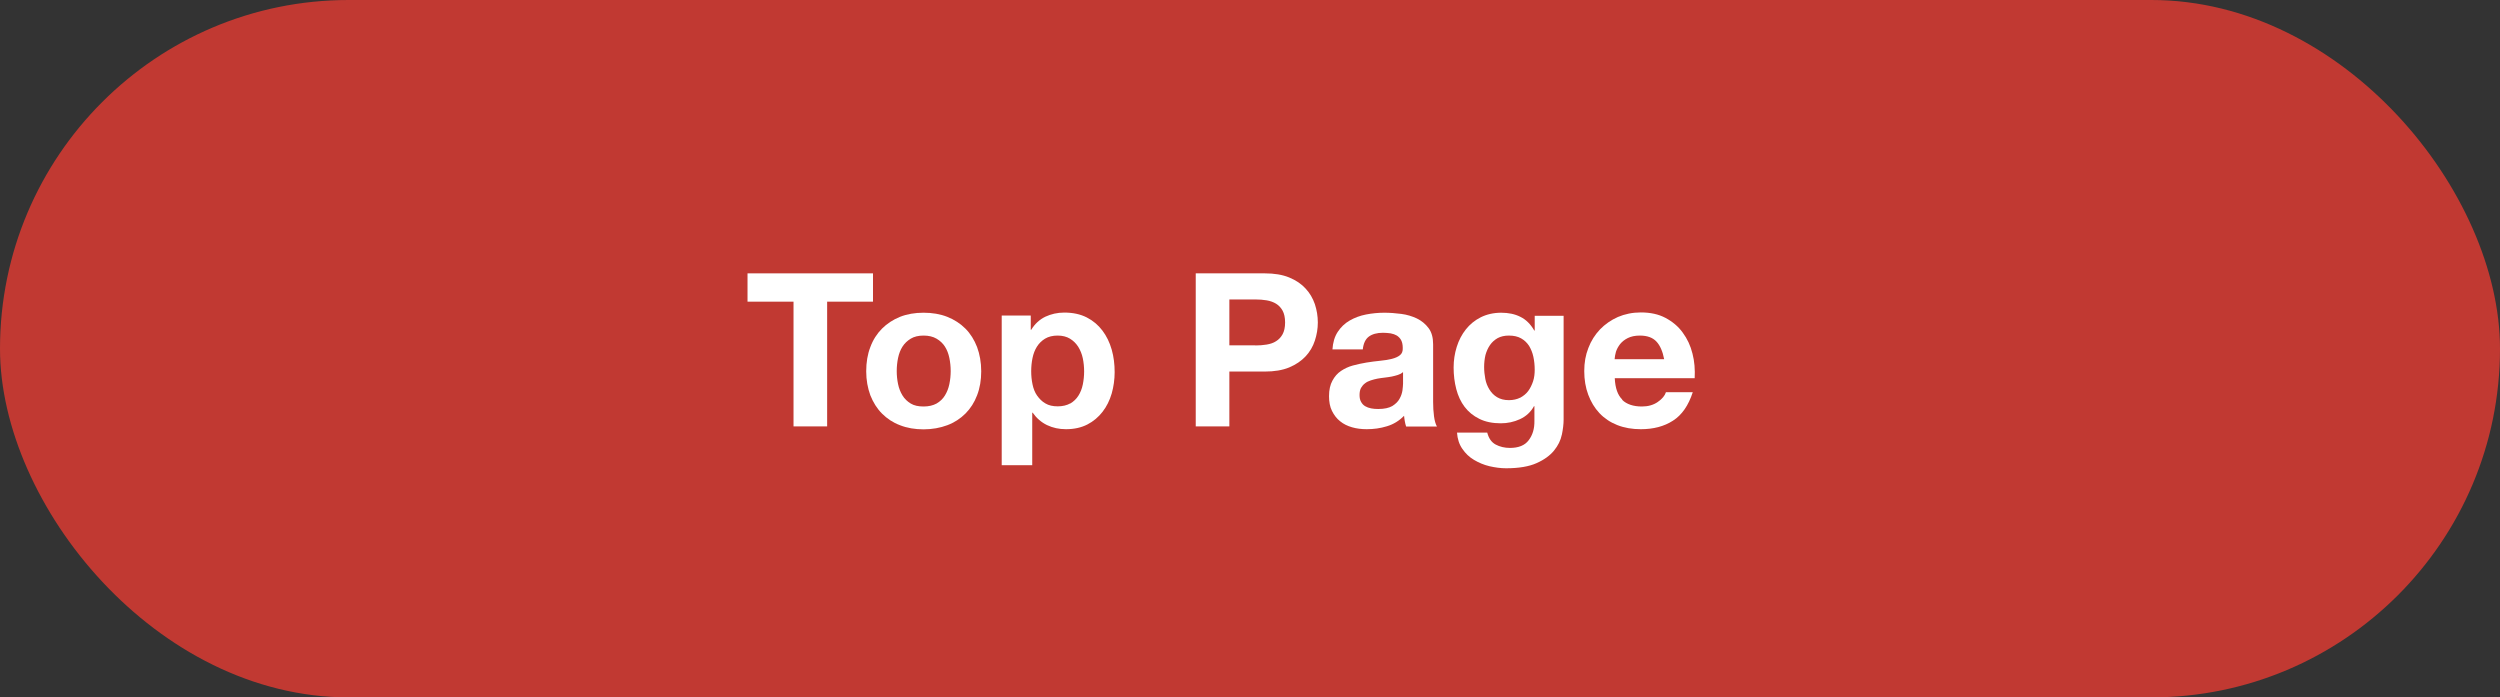 <?xml version="1.0" encoding="UTF-8"?>
<svg id="_レイヤー_2" data-name="レイヤー_2" xmlns="http://www.w3.org/2000/svg" viewBox="0 0 169.56 47.3">
  <rect x="0" y="0" width="169.56" height="47.3" fill="#333333" stroke="none"/>
  <defs>
    <style>
      .cls-1 {
        fill: #c13932;
      }

      .cls-2 {
        fill: #fff;
      }
    </style>
  </defs>
  <g id="button_x2F_link">
    <rect class="cls-1" x="0" y="0" width="169.56" height="47.3" rx="23.65" ry="23.65"/>
    <g>
      <path class="cls-2" d="M50.7,20.46v-1.92h8.51v1.92h-3.11v8.46h-2.28v-8.46h-3.11Z"/>
      <path class="cls-2" d="M59.03,23.54c.18-.49.45-.91.79-1.25.34-.34.75-.61,1.22-.8.48-.19,1.01-.28,1.6-.28s1.13.09,1.61.28c.48.19.89.46,1.23.8.34.34.6.76.79,1.25.18.49.28,1.04.28,1.64s-.09,1.14-.28,1.63c-.18.48-.45.9-.79,1.24-.34.34-.75.61-1.23.79-.48.18-1.02.28-1.61.28s-1.12-.09-1.6-.28c-.48-.18-.88-.45-1.22-.79-.34-.34-.6-.76-.79-1.24-.18-.49-.28-1.03-.28-1.63s.09-1.15.28-1.64ZM60.91,26.05c.06.29.16.54.3.77.14.23.33.41.56.55.23.14.52.2.87.2s.64-.07.88-.2c.24-.14.43-.32.57-.55s.24-.48.3-.77c.06-.29.09-.58.09-.88s-.03-.6-.09-.89c-.06-.29-.16-.55-.3-.77-.14-.22-.33-.4-.57-.54-.24-.14-.53-.21-.88-.21s-.64.07-.87.21c-.23.14-.42.32-.56.54-.14.22-.24.48-.3.77s-.09.59-.09.89.03.59.09.88Z"/>
      <path class="cls-2" d="M69.91,21.41v.96h.03c.25-.41.57-.7.96-.89.39-.18.81-.28,1.28-.28.59,0,1.1.11,1.53.33.43.22.78.52,1.06.89.28.37.49.8.63,1.29.14.49.2,1,.2,1.53,0,.5-.07.99-.2,1.45-.14.47-.34.88-.62,1.24-.28.36-.62.65-1.03.86-.41.21-.89.32-1.45.32-.47,0-.89-.09-1.29-.28-.39-.19-.71-.47-.97-.84h-.03v3.56h-2.07v-10.15h1.96ZM72.59,27.37c.23-.14.41-.31.55-.53s.24-.47.3-.76.09-.59.09-.89-.03-.6-.09-.89-.17-.55-.31-.78c-.15-.23-.33-.41-.56-.55-.23-.14-.51-.21-.84-.21s-.62.07-.85.21c-.23.14-.41.32-.55.54-.14.22-.24.48-.3.77-.06.29-.09.59-.09.9s.03.6.09.89c.06.29.16.55.31.76s.33.4.56.53c.23.14.51.2.84.2s.62-.07.85-.2Z"/>
      <path class="cls-2" d="M85.78,18.54c.65,0,1.2.09,1.66.28.46.19.83.44,1.11.75.29.31.49.66.63,1.06.13.4.2.81.2,1.24s-.07.83-.2,1.23-.34.76-.63,1.07c-.29.31-.66.56-1.11.75-.46.19-1.01.28-1.66.28h-2.4v3.72h-2.28v-10.38h4.68ZM85.15,23.43c.26,0,.51-.02.76-.06.24-.04.46-.11.64-.23.18-.11.33-.27.44-.47.11-.2.17-.47.17-.8s-.06-.6-.17-.8c-.11-.2-.26-.36-.44-.47s-.4-.19-.64-.23c-.24-.04-.49-.06-.76-.06h-1.77v3.11h1.77Z"/>
      <path class="cls-2" d="M90.37,23.72c.03-.49.15-.89.36-1.21.21-.32.48-.58.81-.77.33-.19.7-.33,1.11-.41.41-.08.83-.12,1.24-.12.38,0,.76.03,1.15.08.39.05.74.16,1.06.31.32.16.58.37.79.65s.31.64.31,1.1v3.91c0,.34.02.67.06.97.04.31.11.54.2.7h-2.09c-.04-.12-.07-.24-.09-.36-.02-.12-.04-.24-.05-.37-.33.34-.72.58-1.16.71-.45.14-.9.2-1.37.2-.36,0-.69-.04-1-.13-.31-.09-.58-.22-.81-.41-.23-.18-.41-.42-.55-.7s-.2-.62-.2-1c0-.43.08-.78.23-1.05.15-.28.34-.5.58-.66s.51-.29.81-.37c.31-.08.61-.15.92-.2.31-.05.62-.09.92-.12.3-.03.57-.07.8-.13.23-.06.42-.14.55-.25.14-.11.2-.27.19-.49,0-.22-.04-.4-.11-.53s-.17-.23-.29-.31c-.12-.07-.26-.12-.42-.15-.16-.02-.33-.04-.52-.04-.41,0-.73.09-.96.26-.23.17-.37.47-.41.87h-2.06ZM95.14,25.25c-.09.08-.2.14-.33.18-.13.04-.27.08-.42.11s-.31.05-.47.07-.33.04-.49.07c-.15.03-.31.07-.46.12-.15.05-.28.11-.39.2-.11.08-.2.19-.27.31-.07.13-.1.29-.1.48s.03.34.1.46c.07.13.16.23.28.3.12.07.25.12.41.15.15.03.31.04.48.04.41,0,.72-.07.95-.2.22-.14.39-.3.49-.49.11-.19.17-.38.2-.57.02-.19.04-.35.04-.46v-.77Z"/>
      <path class="cls-2" d="M105.93,29.48c-.08.39-.26.75-.53,1.08-.27.33-.66.62-1.18.85-.51.23-1.2.35-2.07.35-.37,0-.74-.05-1.13-.14-.38-.09-.73-.24-1.05-.43s-.58-.44-.79-.75c-.21-.3-.33-.67-.36-1.1h2.05c.1.39.29.66.57.81s.61.23.97.23c.58,0,1.01-.17,1.27-.52.27-.35.4-.79.39-1.32v-.99h-.03c-.22.4-.54.69-.95.88-.41.19-.85.28-1.3.28-.56,0-1.05-.1-1.45-.3-.41-.2-.74-.47-1-.81-.26-.34-.45-.75-.57-1.21-.12-.46-.18-.95-.18-1.46,0-.49.07-.95.21-1.4.14-.45.35-.85.62-1.19.27-.34.61-.62,1.01-.82.4-.2.87-.31,1.39-.31.49,0,.93.09,1.3.28.37.18.69.49.94.93h.03v-1h1.96v7.04c0,.3-.04.64-.12,1.03ZM103.1,26.98c.22-.12.41-.27.55-.46s.25-.42.33-.66.11-.51.11-.78c0-.31-.03-.6-.09-.88-.06-.28-.16-.52-.29-.74-.14-.21-.31-.38-.54-.51s-.5-.19-.84-.19c-.29,0-.54.06-.75.17-.21.12-.38.27-.52.47-.14.2-.24.43-.31.68-.06.26-.09.53-.09.81s.03.54.08.81c.05.27.15.51.28.72.13.21.3.39.52.52s.48.2.8.2c.29,0,.55-.06.77-.17Z"/>
      <path class="cls-2" d="M110.02,27.12c.31.3.76.45,1.34.45.42,0,.78-.1,1.08-.31.3-.21.48-.43.55-.66h1.82c-.29.9-.74,1.55-1.34,1.93-.6.39-1.33.58-2.18.58-.59,0-1.12-.09-1.6-.28-.48-.19-.88-.46-1.21-.81-.33-.35-.58-.77-.76-1.25-.18-.48-.27-1.02-.27-1.6s.09-1.09.28-1.57c.18-.48.45-.9.79-1.26.34-.35.74-.63,1.21-.84.47-.2.99-.31,1.56-.31.64,0,1.2.12,1.67.37s.87.58,1.17,1c.31.42.53.89.66,1.42.14.53.18,1.09.15,1.67h-5.42c.03.67.2,1.15.51,1.45ZM112.35,23.17c-.25-.27-.62-.41-1.13-.41-.33,0-.6.06-.82.17s-.39.25-.52.41c-.13.17-.22.34-.28.52-.05.18-.08.35-.09.5h3.36c-.1-.52-.27-.92-.52-1.19Z"/>
    </g>
  </g>
</svg>